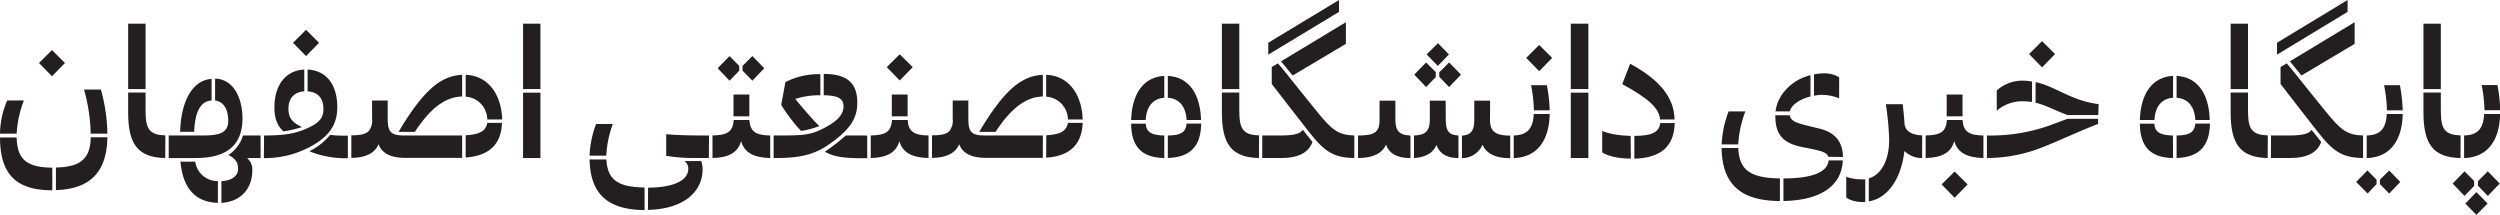 <svg xmlns="http://www.w3.org/2000/svg" viewBox="0 0 631.67 54.29"><defs><style>.a{fill:#231f20;}</style></defs><path class="a" d="M11.67,41.69a21.85,21.85,0,0,1,1.82-8.38H17.7a27.18,27.18,0,0,0-1.82,8.38ZM24.89,56c-9.32,0-13.18-4.19-13.22-13.34h4.21c.14,5.56,2.53,7.54,9,7.63ZM24.8,27.19l-3.28-3.35,3.28-3.27,3.28,3.27Zm1,23.05c6.39-.09,8.74-2.43,8.78-7.63h4.22c-.13,8.51-4.08,13.06-13,13.34Zm8.78-8.55a44,44,0,0,0-1.68-11.14h4.26a43.63,43.63,0,0,1,1.64,11.14Z" transform="translate(-11.67 -7.92)"/><path class="a" d="M44.05,30.42V13.9h4.4V30.42Zm9.37,17.43c-6.93-.14-9.37-3.5-9.37-11.55v-5h4.4v4.51c0,4.6.84,6.21,5,6.31Z" transform="translate(-11.67 -7.92)"/><path class="a" d="M61.13,47.85H54.3v-5.7h8.25c4,0,6.75-.33,6.79-3.64,0-2.71-1-4.92-3.32-5.2V27.79h.08c4.53.19,6.75,4.7,6.84,9.89C72.94,42.56,71.12,47.85,61.13,47.85Zm4-14.54c-3.29.19-4.26,3.91-4.39,7.92H57.19c.17-6.86,2.57-12.93,7.94-13.39ZM61,48.77a5.71,5.71,0,0,0,5.73,4.92v5.48c-5.86-.14-8.88-3.91-9.46-10.4Zm16.51-6.62v5.7H74.09a3.78,3.78,0,0,1,1.33,3.08c0,4.79-3.06,8-7.81,8.24V53.69c2.49-.13,4.22-1.19,4.22-3.12,0-1.71-.76-2.58-2.44-3.5a9,9,0,0,0,3.68-4.92Z" transform="translate(-11.67 -7.92)"/><path class="a" d="M78.39,42.15c4.13,0,7.06-.28,9.76-1.34,3.91-1.56,5.24-2.76,5.24-5.43s-1.46-4.23-4-4.37V25.49c4.57.23,7.5,3.59,7.5,9.53,0,4.41-2.09,7.45-6.88,10a24.13,24.13,0,0,1-11.67,2.85ZM88.55,25.49V31c-2.44.14-4,1.66-4,4.37,0,2.17.8,3.45,3.42,4.65a30.61,30.61,0,0,1-4.66,1.1c-1.64-1.42-2.31-3.45-2.31-6.11C81.05,29.17,84,25.72,88.55,25.49Zm.45-3.4-3.29-3.36L89,15.46l3.28,3.27ZM95.08,42a31.3,31.3,0,0,0,4.48.19v5.7a24.23,24.23,0,0,1-9.72-1.75A16,16,0,0,0,95.08,42Z" transform="translate(-11.67 -7.92)"/><path class="a" d="M109.63,37.91c0,3.18.66,4.24,4.08,4.24h14.73v5.66c-.4,0-.8,0-1.24,0h-13c-3.86,0-6-1.15-6.88-3.45a4.56,4.56,0,0,1-.36.69c-1.11,1.8-3.23,2.72-6.52,2.76v-5.7c2.26,0,3.6-.28,4.39-1.06a4.26,4.26,0,0,0,.85-3.13v-4.6h3.95Zm18.81-11.08V32.3c-4.21.09-8,2.9-11.94,8.93h-4.12C118.46,31,122.89,27.06,128.44,26.83Zm6.35,11.27a5.83,5.83,0,0,0-5.46-5.75V26.83c5.5.18,9,4.69,9.23,11.27Zm-5.46,4c3.55-.19,5.06-1.06,5.46-3.13h3.72c-.22,5.43-3.24,8.33-9.18,8.74Z" transform="translate(-11.67 -7.92)"/><path class="a" d="M143.83,30.42V13.9h4.39V30.42Zm0,17.43V31.33h4.39V47.85Z" transform="translate(-11.67 -7.92)"/><path class="a" d="M160.64,47.25a25,25,0,0,1,1.65-8h4.21a27.5,27.5,0,0,0-1.64,7.87v.13ZM174.53,61c-9.36-.09-13.71-4.09-13.89-12.79h4.26c.23,5.06,2.8,7,9.63,7.08Zm.89-5.66c6.52-.05,10.16-1.84,10.16-4.78a2.25,2.25,0,0,0-1-1.94c1.37,0,2.84,0,4.26,0a6,6,0,0,1,.35,2.07c0,5.93-5.1,10.08-13.8,10.26Zm15.35-7.5h-4.48A44.93,44.93,0,0,1,180,47.3V41.82c1.82.19,4.74.33,9.49.33h1.33Z" transform="translate(-11.67 -7.92)"/><path class="a" d="M201,38.24c.23,3,1.69,3.86,5.28,3.91v5.7c-4.26-.09-6.61-1.47-7.36-4.28-.76,2.81-3.06,4.19-7.23,4.28v-5.7c3.68-.1,5.14-.83,5.36-3.91Zm-2.53-12.47L196,28.3l-3-3.13,3-3.08,2.44,2.48ZM197,37.32V31.8H201v5.52Zm7.77-12.15-3,3.13-2.49-2.53v-1.2l2.49-2.48Z" transform="translate(-11.67 -7.92)"/><path class="a" d="M220.72,44.68c-4.17,2.8-8.39,3.17-13.36,3.17h-.22v-5.7h.58c5.72,0,7.89,0,10.64-1.15,4.49-2,6.44-3.91,6.44-6.21,0-1.94-1.29-2.72-5-2.81V26.6h0c5.82,0,8.48,2.25,8.48,7.22C228.35,38.19,225.91,41.13,220.72,44.68ZM214.06,41a42.46,42.46,0,0,1-5-6.58l1.06-5.75a18.26,18.26,0,0,1,8.83-2V32a19.24,19.24,0,0,0-6.34.92c1.9,2.35,5.05,5.93,6.08,6.85A20.49,20.49,0,0,1,214.06,41Zm16.73,1.2v5.7h-.49c-4.7,0-7.72-.18-10.2-1.65a48.79,48.79,0,0,0,5.28-4.1c1.06,0,2.61,0,4.79,0Z" transform="translate(-11.67 -7.92)"/><path class="a" d="M241,38.24c.22,3,1.69,3.86,5.28,3.91v5.7c-4.26-.09-6.61-1.47-7.37-4.28-.75,2.81-3.06,4.19-7.23,4.28v-5.7c3.68-.1,5.15-.83,5.37-3.91Zm1.29-13.35L239,28.25l-3.28-3.36L239,21.63ZM237,37.32V31.8h4v5.52Z" transform="translate(-11.67 -7.92)"/><path class="a" d="M256.34,37.91c0,3.18.67,4.24,4.08,4.24h14.74v5.66c-.4,0-.8,0-1.25,0h-13c-3.86,0-6-1.15-6.88-3.45a4.48,4.48,0,0,1-.35.69c-1.11,1.8-3.24,2.72-6.52,2.76v-5.7c2.26,0,3.59-.28,4.39-1.06a4.3,4.3,0,0,0,.84-3.13v-4.6h3.95Zm18.82-11.08V32.3c-4.22.09-8,2.9-11.94,8.93h-4.13C265.17,31,269.61,27.06,275.16,26.83ZM281.5,38.1A5.82,5.82,0,0,0,276,32.35V26.83c5.5.18,9,4.69,9.23,11.27Zm-5.46,4c3.55-.19,5.06-1.06,5.46-3.13h3.73C285,44.45,282,47.35,276,47.76Z" transform="translate(-11.67 -7.92)"/><path class="a" d="M297.47,38.24c.22-6.86,3.28-10.91,8.38-11.14v5.52c-2.84.19-4.52,2.17-4.7,5.62Zm8.38,9.61c-5.63-.09-8.3-2.81-8.38-8.56v-.13h3.68c.13,2.11,1.42,2.94,4.7,3Zm5.64-9.61c-.18-3.45-1.91-5.43-4.75-5.62V27.1c5.1.23,8.21,4.28,8.39,11.14Zm-4.75,3.91c3.33,0,4.57-.88,4.75-3h3.68v.13c-.13,5.66-2.8,8.38-8.43,8.56Z" transform="translate(-11.67 -7.92)"/><path class="a" d="M320.4,30.42V13.9h4.4V30.42Zm9.37,17.43c-6.93-.14-9.37-3.5-9.37-11.55v-5h4.4v4.51c0,4.6.84,6.21,5,6.31Z" transform="translate(-11.67 -7.92)"/><path class="a" d="M330.61,42.15h4.61c3.46,0,5-.46,5.64-1.43l2.44,3.08c-1,2.58-3.33,4.05-8,4.05h-4.7Zm1.51-20.43v-3L350,7.92v3Zm21.74,26.13c-5.19-.09-7.55-1.56-11.54-6.72-3.06-3.86-6.79-8.74-9.32-12V24.85l1.56-.92c.71.69,5,6.21,9.62,11.87,4,5,5.64,6.25,9.68,6.35ZM335.35,23.42l16.38-9.89V19l-13.45,8Z" transform="translate(-11.67 -7.92)"/><path class="a" d="M364.24,38.05c0,3,1,4,3.81,4.1v5.7c-3.37,0-5.37-1.1-6.17-3.4-1,2.25-3.28,3.36-7.09,3.4v-5.7c4.34,0,5.45-.88,5.45-4V33.36h4Zm12.73,0c0,2.9.76,4,3.2,4.1v5.7c-2.93,0-4.75-1.1-5.55-3.31-.84,2-2.71,3.13-5.68,3.31v-5.7c3-.1,4-1.15,4-4.1V33.36h4Zm-2.53-10.67L372,29.91l-3-3.13,3-3.08,2.44,2.44Zm3.33-5.71-2.8,2.9-2.84-2.9L375,18.82Zm-2.44,4.51,2.48-2.48,3,3.08-3,3.13-2.48-2.58Zm12.82,12c0,2.76,1.11,4,5.11,4v5.7c-3.69,0-6-1.1-7-3.4a5.68,5.68,0,0,1-5.2,3.4v-5.7c2.27-.14,3.11-1.2,3.11-4V33.36h4Z" transform="translate(-11.67 -7.92)"/><path class="a" d="M403.23,36.72c-.13,7-3.46,11-9.09,11.13v-5.7c3.5-.1,4.88-1.8,5.06-5.43Zm-2.66-10.81-3.28-3.36,3.28-3.27,3.28,3.27Zm1.95,3.54a39.81,39.81,0,0,1,.71,6.35h-4v-.19a34.65,34.65,0,0,0-.71-6.16Z" transform="translate(-11.67 -7.92)"/><path class="a" d="M408.56,30.42V13.9H413V30.42Zm0,17.43V31.33H413V47.85Z" transform="translate(-11.67 -7.92)"/><path class="a" d="M423.73,48c-5.06,0-7.23-1.57-7.23-1.57l0-5.43c.31.14,2.53,1.15,7.19,1.25Zm7.41-9.9c-.31-3-3.19-5.42-9.58-8.92l2-5.15c7.63,4.14,11.09,8.6,11.22,14.07Zm-6.52,4.15c4.43,0,6.3-.93,6.52-3.23h3.68c-.17,5.89-3.46,8.79-10.2,9Z" transform="translate(-11.67 -7.92)"/><path class="a" d="M446.67,44.4a26.26,26.26,0,0,1,1.77-8.33h4.22a28.39,28.39,0,0,0-1.78,8.1v.23ZM461.4,58.71c-10-.05-14.6-4.28-14.73-13.39h4.21c.22,5.57,3.06,7.59,10.52,7.68Zm12.24-11.18c-.4-1.2-2-1.56-6.3-2.39-5.28-1-7.14-3.27-7.1-8.1v0h3.64c.36,1.89,2.44,2.12,7.46,3.36,4,1,5.85,3.22,6,7.13v.05ZM460.29,36.07c.49-4.23,4.12-8,8.83-9.15V32.3c-2.71.65-4.84,2.16-5.24,3.77Zm2,16.93c7.37,0,11.14-1.61,11.41-4.55h3.59c-.26,6.21-5.28,10.07-15,10.26Zm14.07-20.24a11.79,11.79,0,0,0-4.44-.87,8.68,8.68,0,0,0-1.91.23V26.73a10.29,10.29,0,0,1,2.36-.27,7,7,0,0,1,4,1Z" transform="translate(-11.67 -7.92)"/><path class="a" d="M478.16,52.59a11.33,11.33,0,0,0,3.91.64,6.34,6.34,0,0,0,.89,0v5.75h-.49c-3,0-4.31-1.15-4.31-1.15Zm19.17-4.74a6.23,6.23,0,0,1-4.48-1.79c-.75,6.85-4.17,12-9,12.74V53c3.06-.92,5.15-4.41,5.15-9.75a70.29,70.29,0,0,0-.84-9h4.26c.17,1.38.35,3.17.48,5.15.27,1.47,1.47,2.62,4.44,2.72Z" transform="translate(-11.67 -7.92)"/><path class="a" d="M507.54,38.24c.22,3,1.68,3.86,5.28,3.91v5.7c-4.26-.09-6.62-1.47-7.37-4.28-.75,2.81-3.06,4.19-7.23,4.28v-5.7c3.68-.1,5.14-.83,5.37-3.91Zm-5.29,16.28,3.29-3.26,3.28,3.26-3.28,3.36Zm5.29-22.72v5.52h-4V31.8Z" transform="translate(-11.67 -7.92)"/><path class="a" d="M513.7,42.15a44.47,44.47,0,0,0,14.24-2c2-.6,4-1.47,6.13-2.21h7.72v1.29c-5,1.93-9.28,4-13.36,5.61a38,38,0,0,1-14.73,3Zm2.49-11.37a9.61,9.61,0,0,1,6.7-2.48,11.5,11.5,0,0,1,2.21.23v5.15a21.2,21.2,0,0,0-2.44-.18,9.93,9.93,0,0,0-6.47,2.39Zm11.44-5.84-3.28-3.36,3.28-3.26,3.29,3.26ZM526,28.67c5.15,1.1,8.92,4.69,15.93,5.56L541.83,37h-7.72c-3.15-1.15-5.46-2.48-8.12-3.13Z" transform="translate(-11.67 -7.92)"/><path class="a" d="M552.34,38.24c.22-6.86,3.29-10.91,8.39-11.14v5.52c-2.84.19-4.53,2.17-4.7,5.62Zm8.39,9.61c-5.64-.09-8.3-2.81-8.39-8.56v-.13H556c.13,2.11,1.42,2.94,4.7,3Zm5.63-9.61c-.17-3.45-1.9-5.43-4.74-5.62V27.1c5.1.23,8.21,4.28,8.38,11.14Zm-4.74,3.91c3.32,0,4.57-.88,4.74-3h3.69v.13c-.14,5.66-2.8,8.38-8.43,8.56Z" transform="translate(-11.67 -7.92)"/><path class="a" d="M575.28,30.42V13.9h4.39V30.42Zm9.36,17.43c-6.92-.14-9.36-3.5-9.36-11.55v-5h4.39v4.51c0,4.6.85,6.21,5,6.31Z" transform="translate(-11.67 -7.92)"/><path class="a" d="M585.48,42.15h4.62c3.46,0,5-.46,5.63-1.43l2.44,3.08c-1,2.58-3.32,4.05-8,4.05h-4.71ZM587,21.72v-3L604.83,7.92v3Zm21.74,26.13c-5.19-.09-7.54-1.56-11.53-6.72-3.06-3.86-6.79-8.74-9.32-12V24.85l1.55-.92c.71.69,5,6.21,9.63,11.87,4,5,5.64,6.25,9.67,6.35Zm-18.5-24.43,16.37-9.89V19l-13.44,8Z" transform="translate(-11.67 -7.92)"/><path class="a" d="M609.88,56.82,607,53.88l2.84-2.9,2.31,2.35v1.1Zm8.88-20.1c-.14,7-3.46,11-9.1,11.13v-5.7c3.51-.1,4.88-1.8,5.06-5.43Zm-3.42,20.1L613,54.43v-1.1L615.34,51l2.8,2.9Zm2.71-27.37a41,41,0,0,1,.71,6.35h-4v-.19a34.65,34.65,0,0,0-.71-6.16Z" transform="translate(-11.67 -7.92)"/><path class="a" d="M624,30.42V13.9h4.39V30.42Zm9.36,17.43c-6.92-.14-9.36-3.5-9.36-11.55v-5h4.39v4.51c0,4.6.85,6.21,5,6.31Z" transform="translate(-11.67 -7.92)"/><path class="a" d="M634.37,57.42l-3-3.13,3-3.08,2.44,2.44v1.24Zm9-20.7c-.14,7-3.46,11-9.1,11.13v-5.7c3.51-.1,4.88-1.8,5.06-5.43Zm-6,25.49-2.79-2.86,2.79-2.9,2.84,2.9Zm2.89-4.79-2.49-2.58V53.69l2.49-2.48,3,3.08Zm2.44-28a41,41,0,0,1,.71,6.35h-4v-.19a34.65,34.65,0,0,0-.71-6.16Z" transform="translate(-11.67 -7.92)"/></svg>